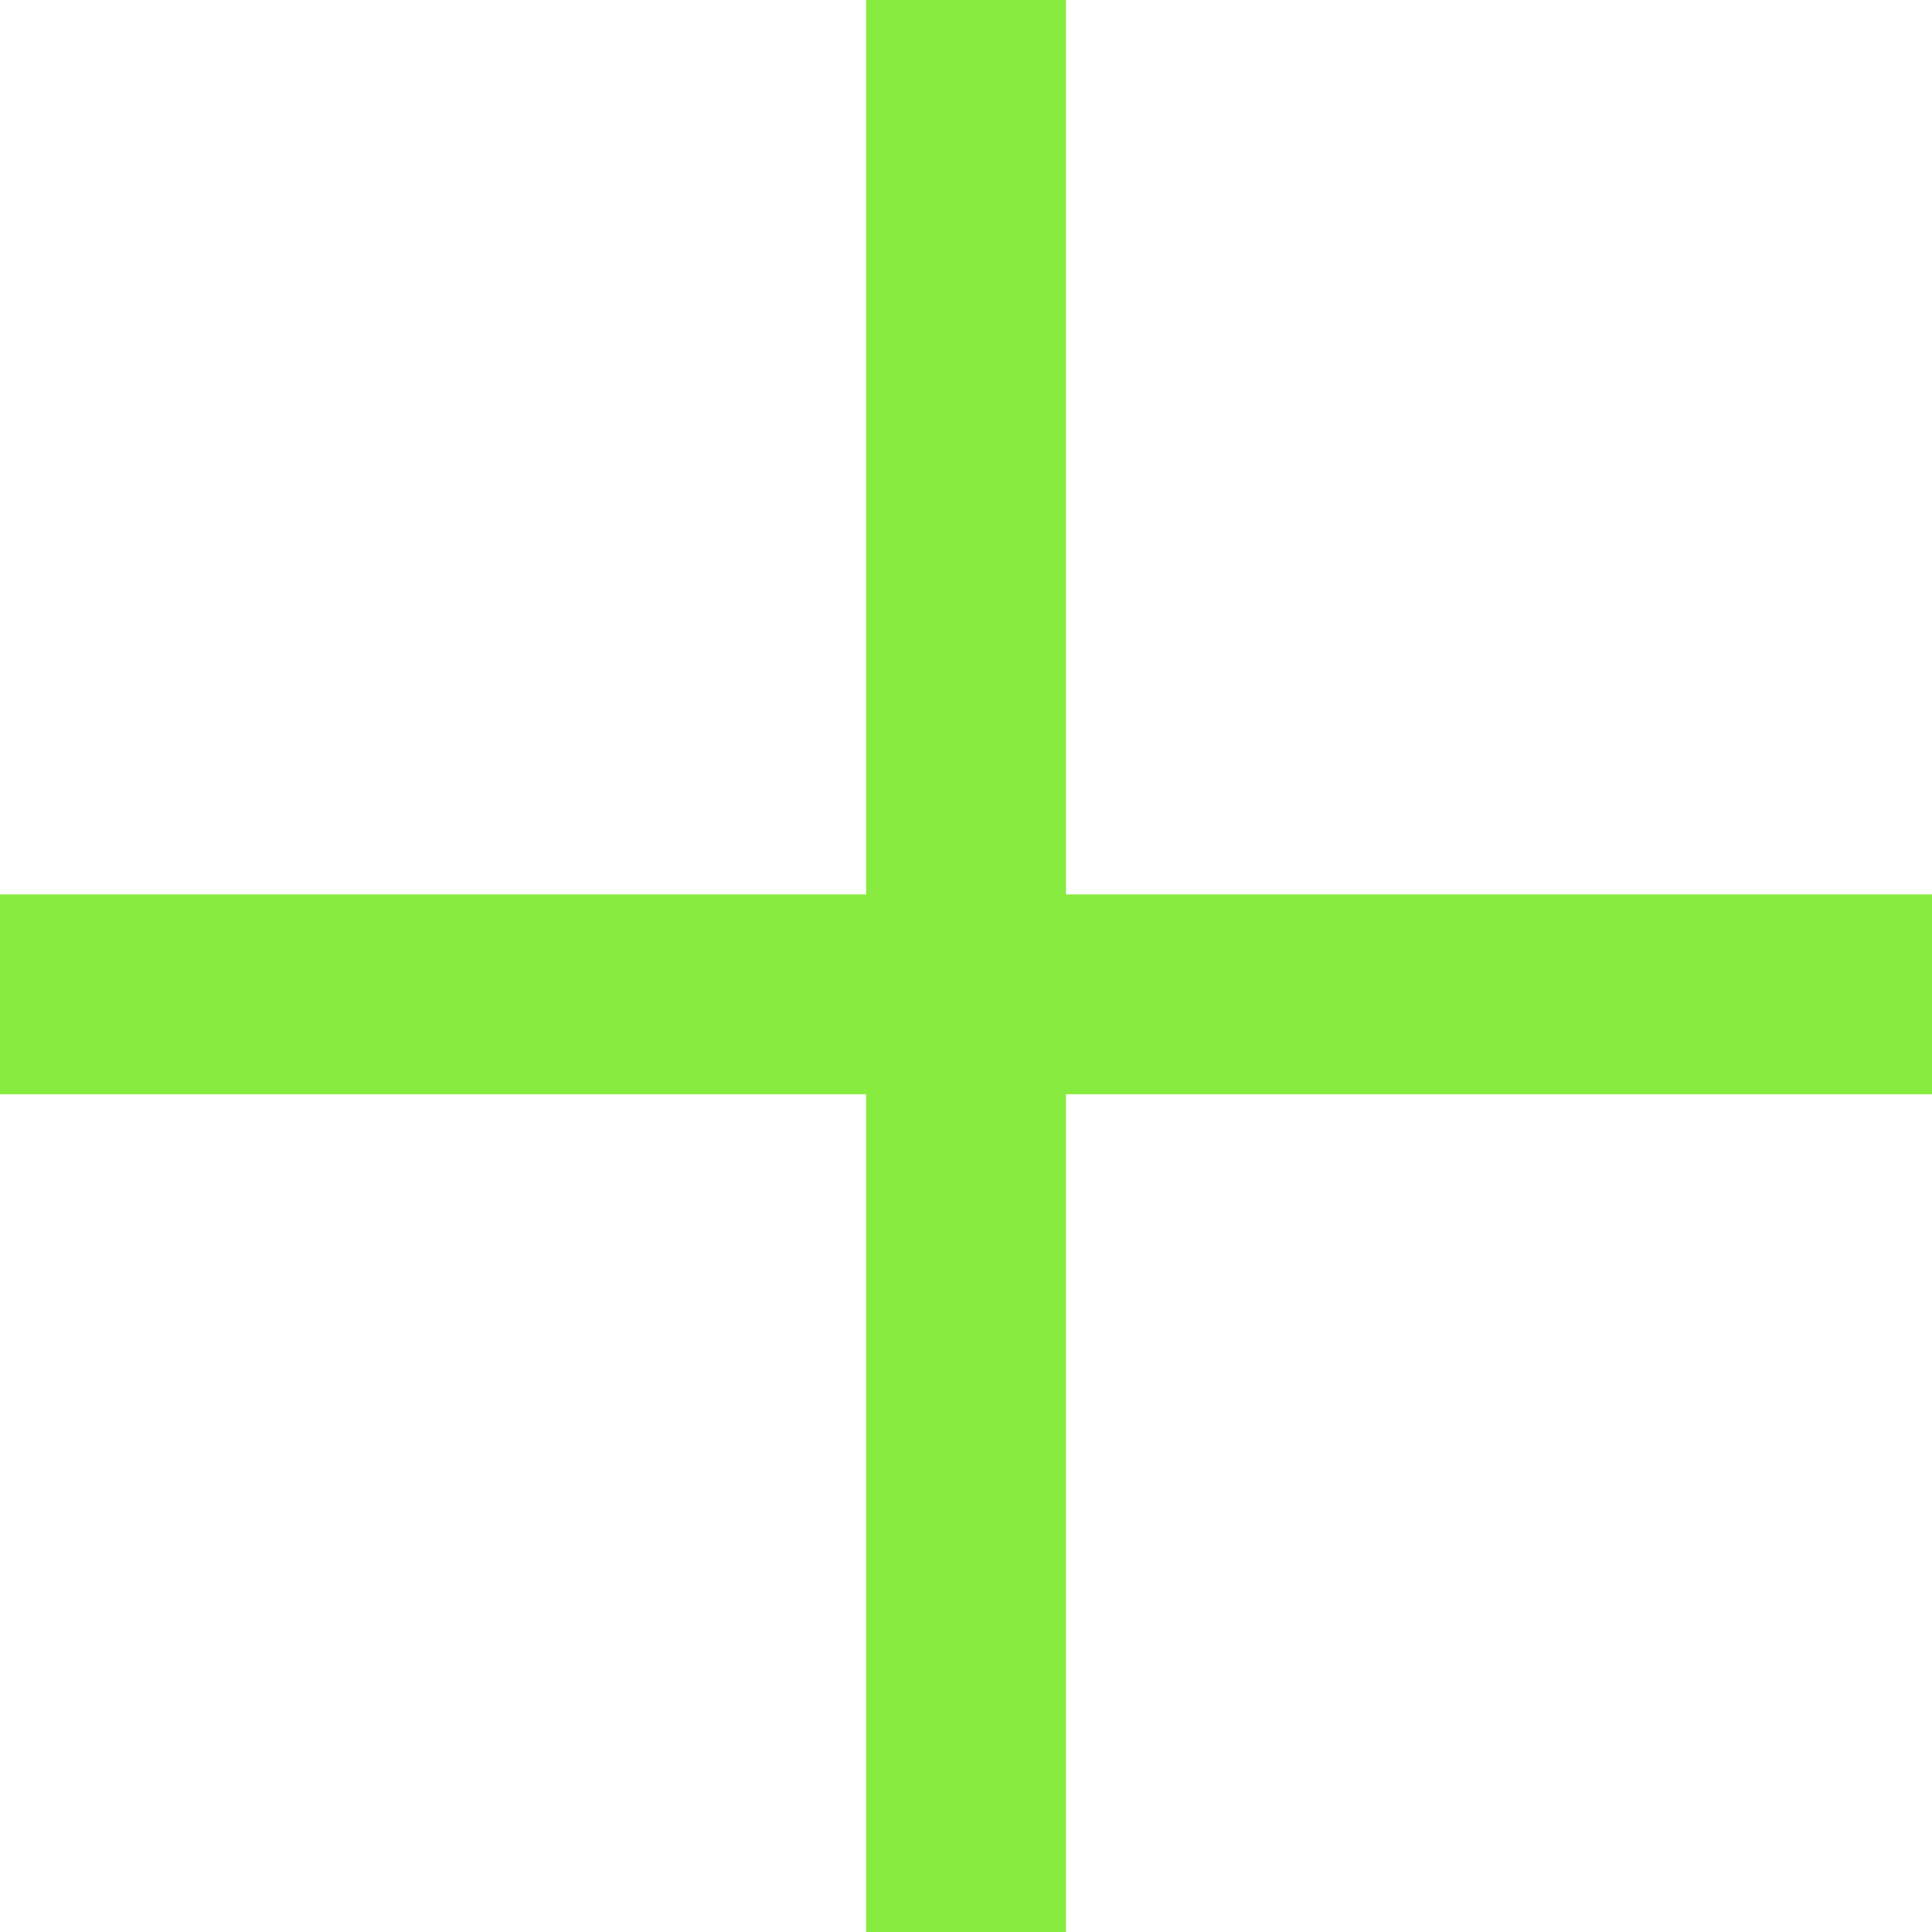 <svg width="29" height="29" viewBox="0 0 29 29" fill="none" xmlns="http://www.w3.org/2000/svg">
<path d="M14.501 0V29" stroke="#88EB3F" stroke-width="3"/>
<path d="M29 14.925H2.74181e-06" stroke="#88EB3F" stroke-width="3"/>
</svg>

